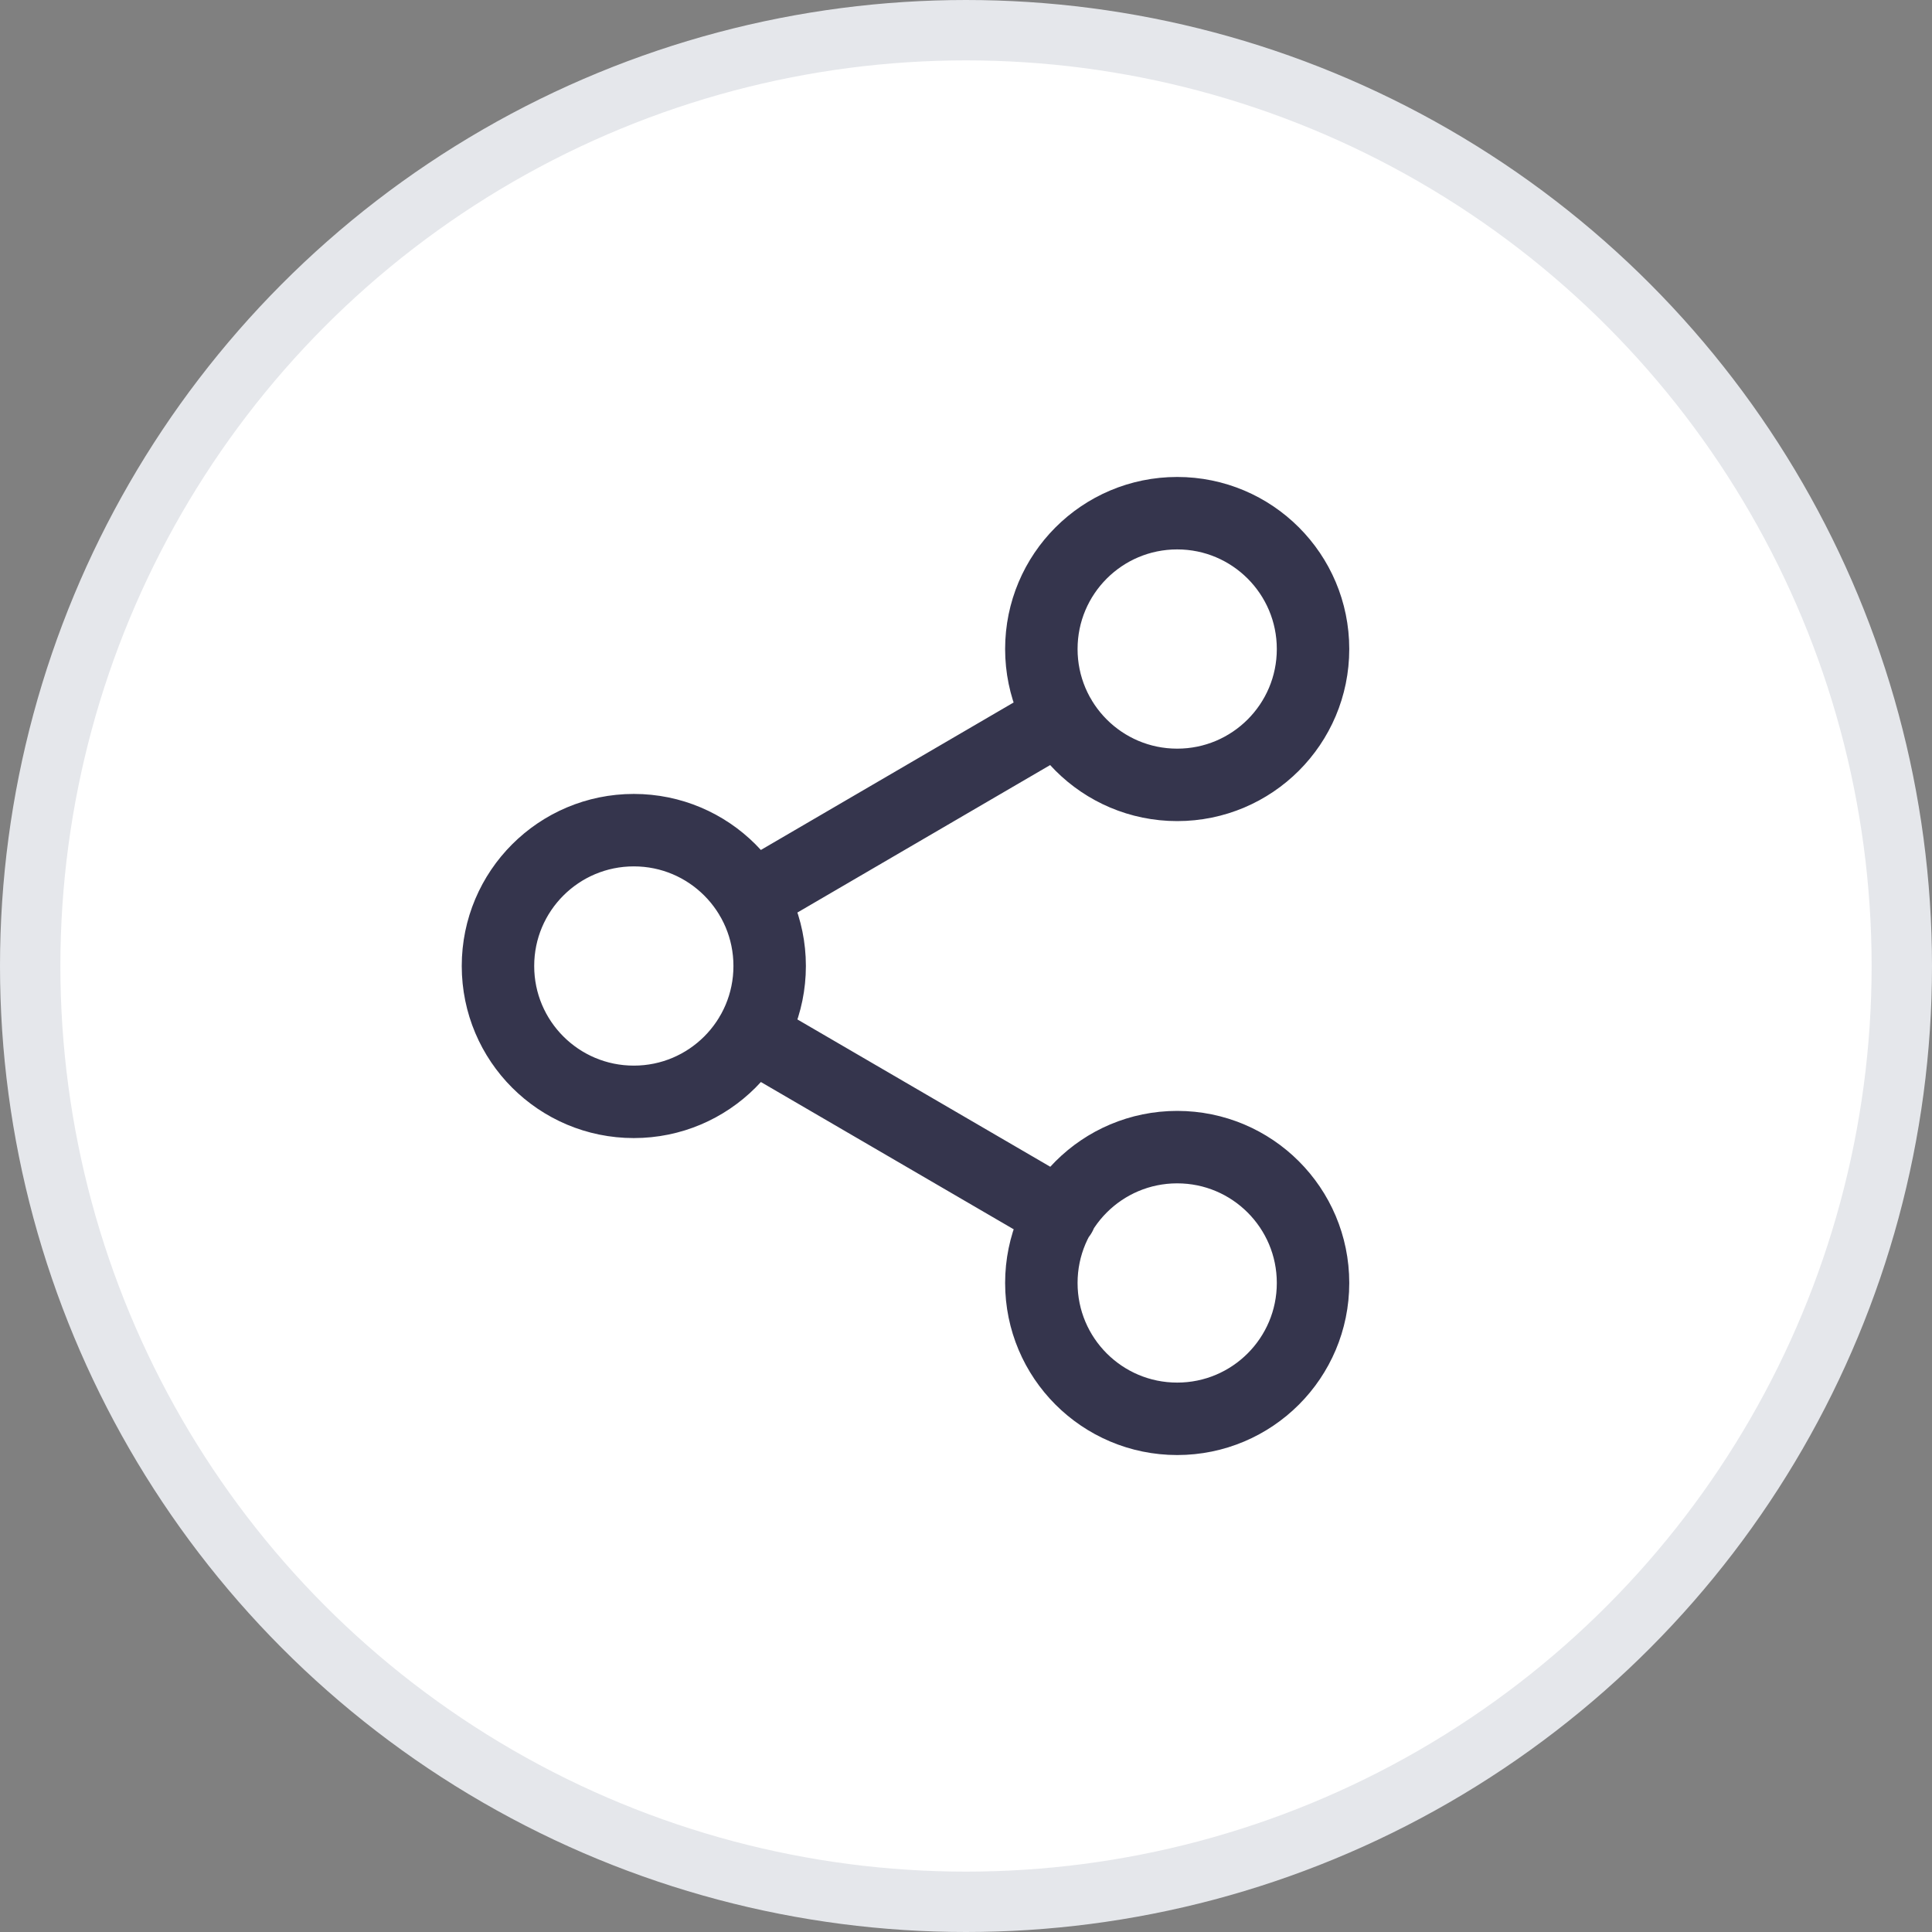 <svg width="32" height="32" viewBox="0 0 32 32" fill="none" xmlns="http://www.w3.org/2000/svg">
<rect x="0" y="0" width="32" height="32" fill="#808080" stroke="none"/>
<circle cx="16" cy="16" r="15.5" fill="white" stroke="#E5E7EB"/>
<path d="M12.441 17.133L17.563 20.117M17.555 11.883L12.441 14.867M21.748 10.75C21.748 11.993 20.741 13 19.498 13C18.255 13 17.248 11.993 17.248 10.75C17.248 9.507 18.255 8.5 19.498 8.5C20.741 8.5 21.748 9.507 21.748 10.75ZM12.748 16C12.748 17.243 11.741 18.25 10.498 18.25C9.255 18.25 8.248 17.243 8.248 16C8.248 14.757 9.255 13.75 10.498 13.75C11.741 13.75 12.748 14.757 12.748 16ZM21.748 21.25C21.748 22.493 20.741 23.5 19.498 23.5C18.255 23.5 17.248 22.493 17.248 21.25C17.248 20.007 18.255 19 19.498 19C20.741 19 21.748 20.007 21.748 21.25Z" stroke="#35354D" stroke-width="1.2" stroke-linecap="round" stroke-linejoin="round"/>
</svg>
